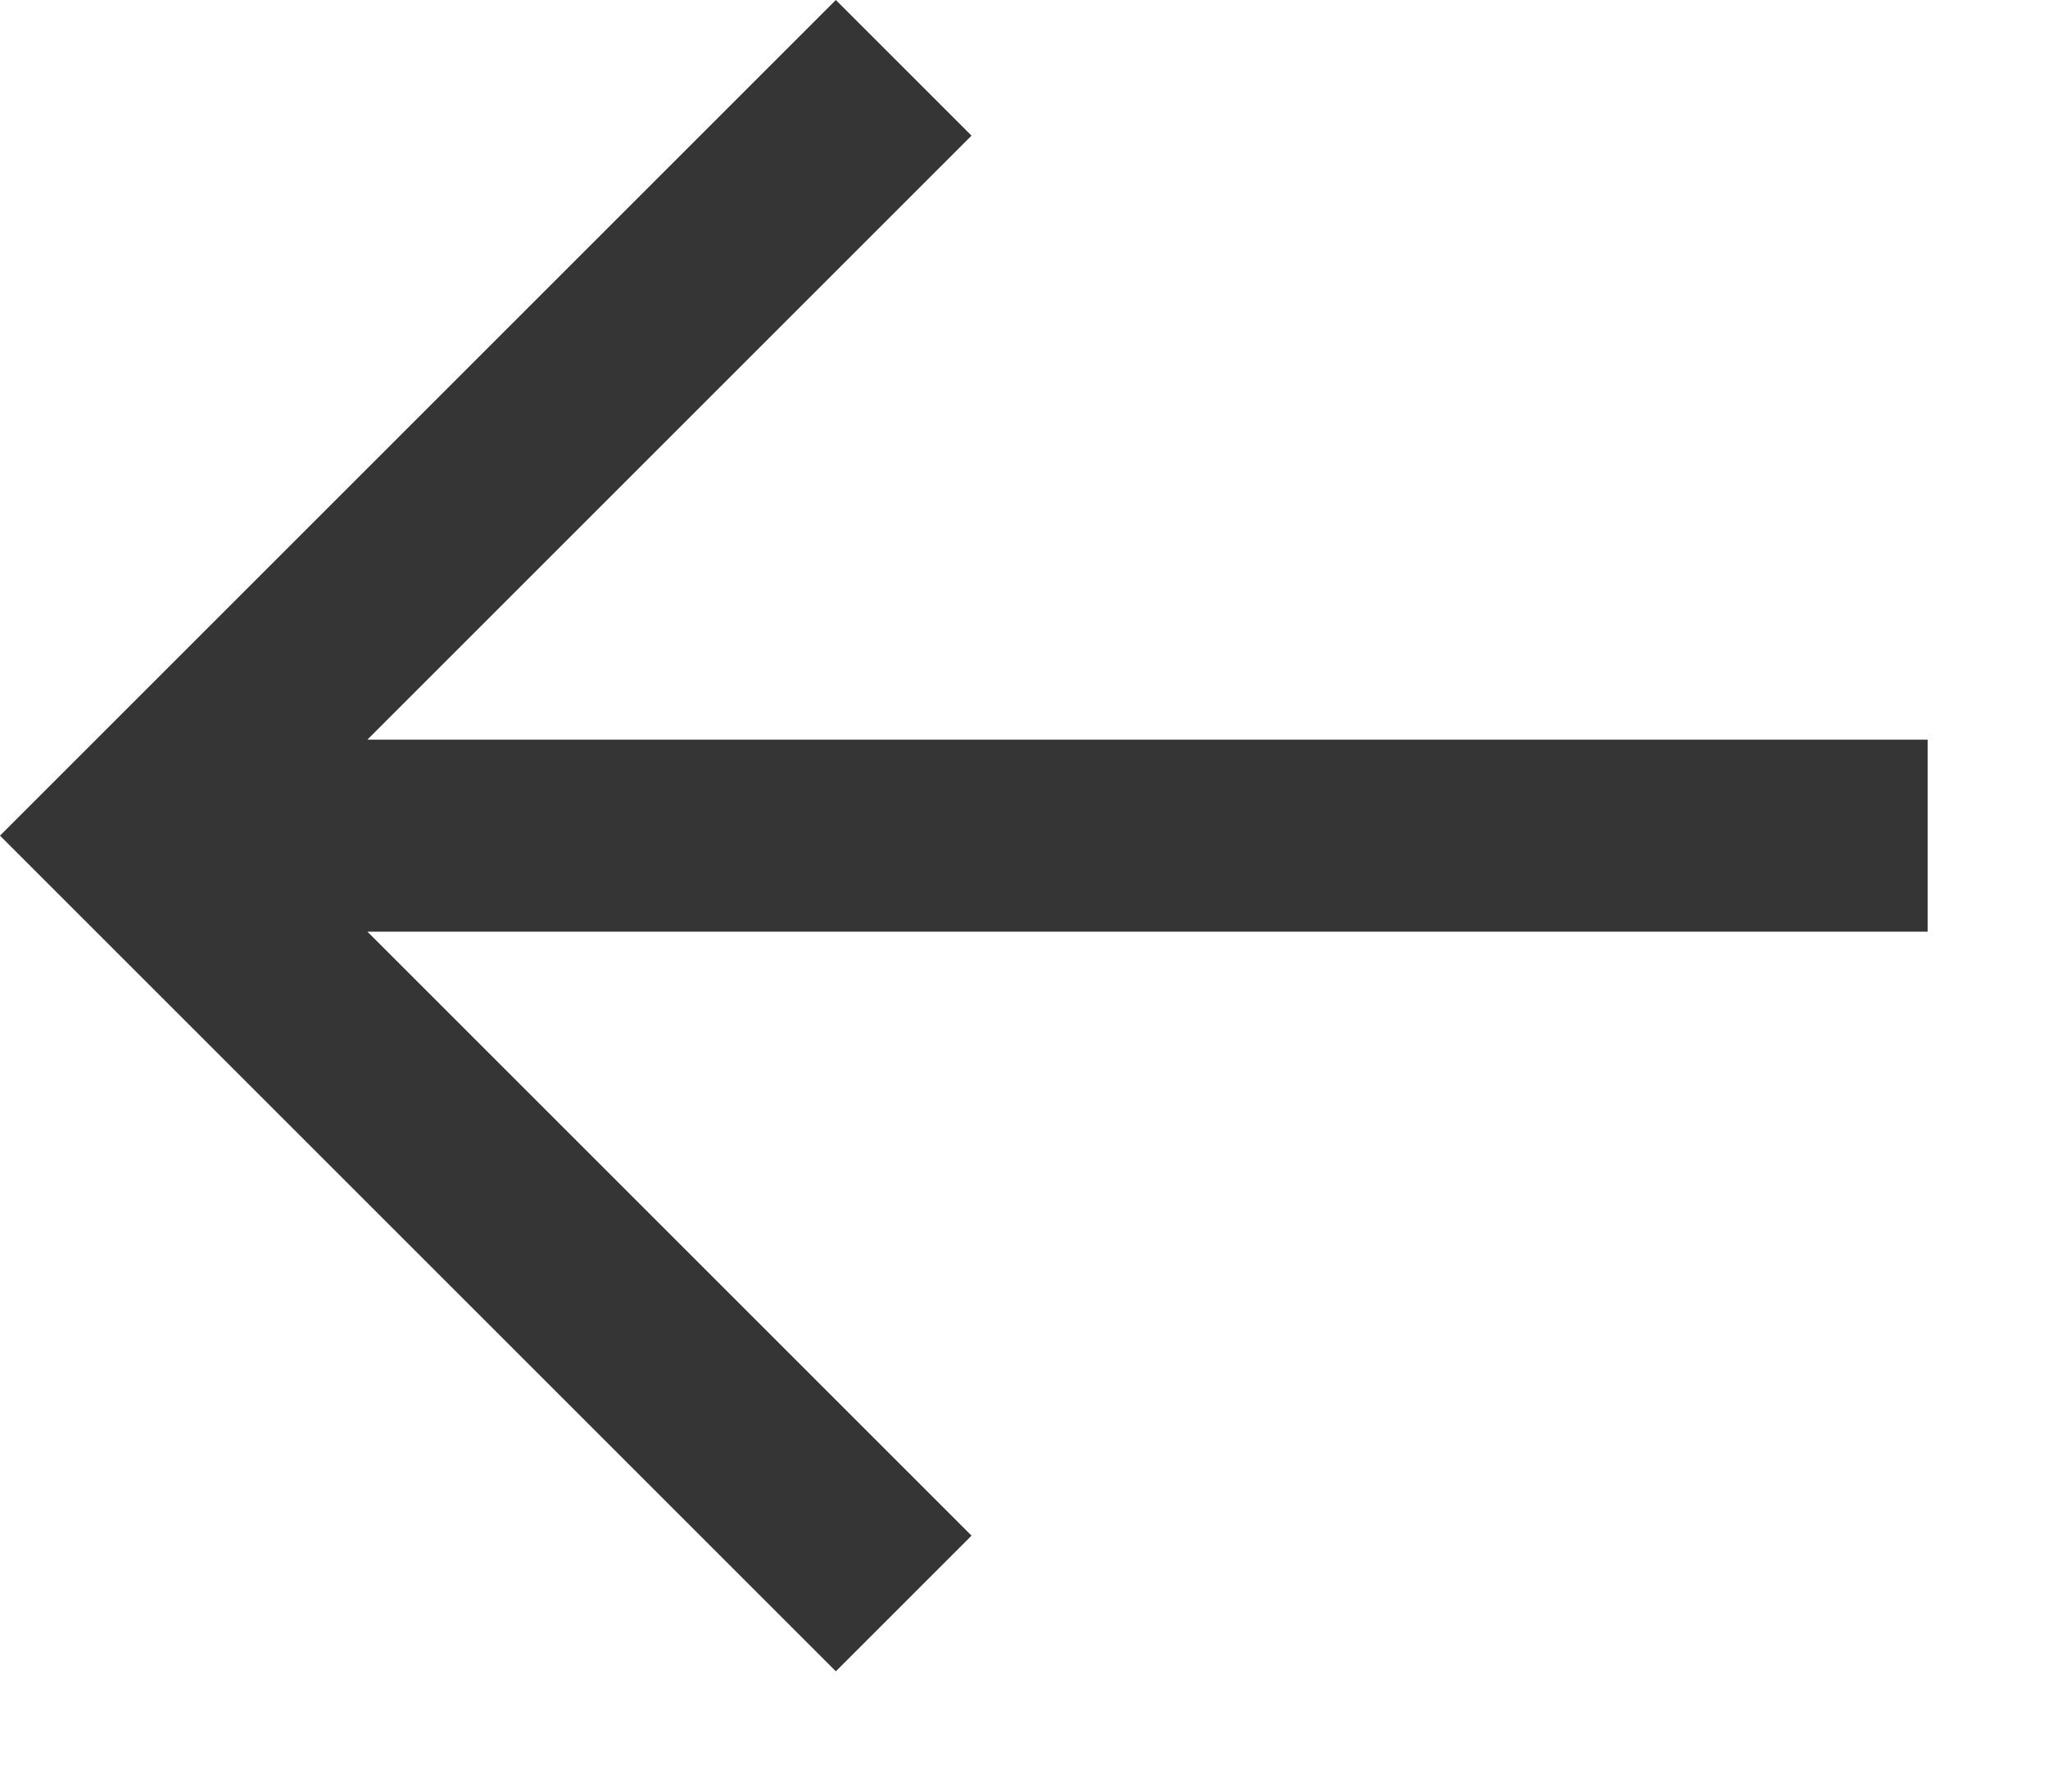 <svg width="16" height="14" viewBox="0 0 16 14" fill="none" xmlns="http://www.w3.org/2000/svg">
<g clip-path="url(#clip0_2125_5799)">
<path d="M15.06 5.78H2.87L7.59 1.06L6.53 0L0 6.53L6.53 13.06L7.59 12L2.87 7.28H15.06V5.78Z" fill="#353535"/>
</g>
<defs>
<clipPath id="clip0_2125_5799">
<rect width="15.06" height="13.06" fill="white"/>
</clipPath>
</defs>
</svg>
